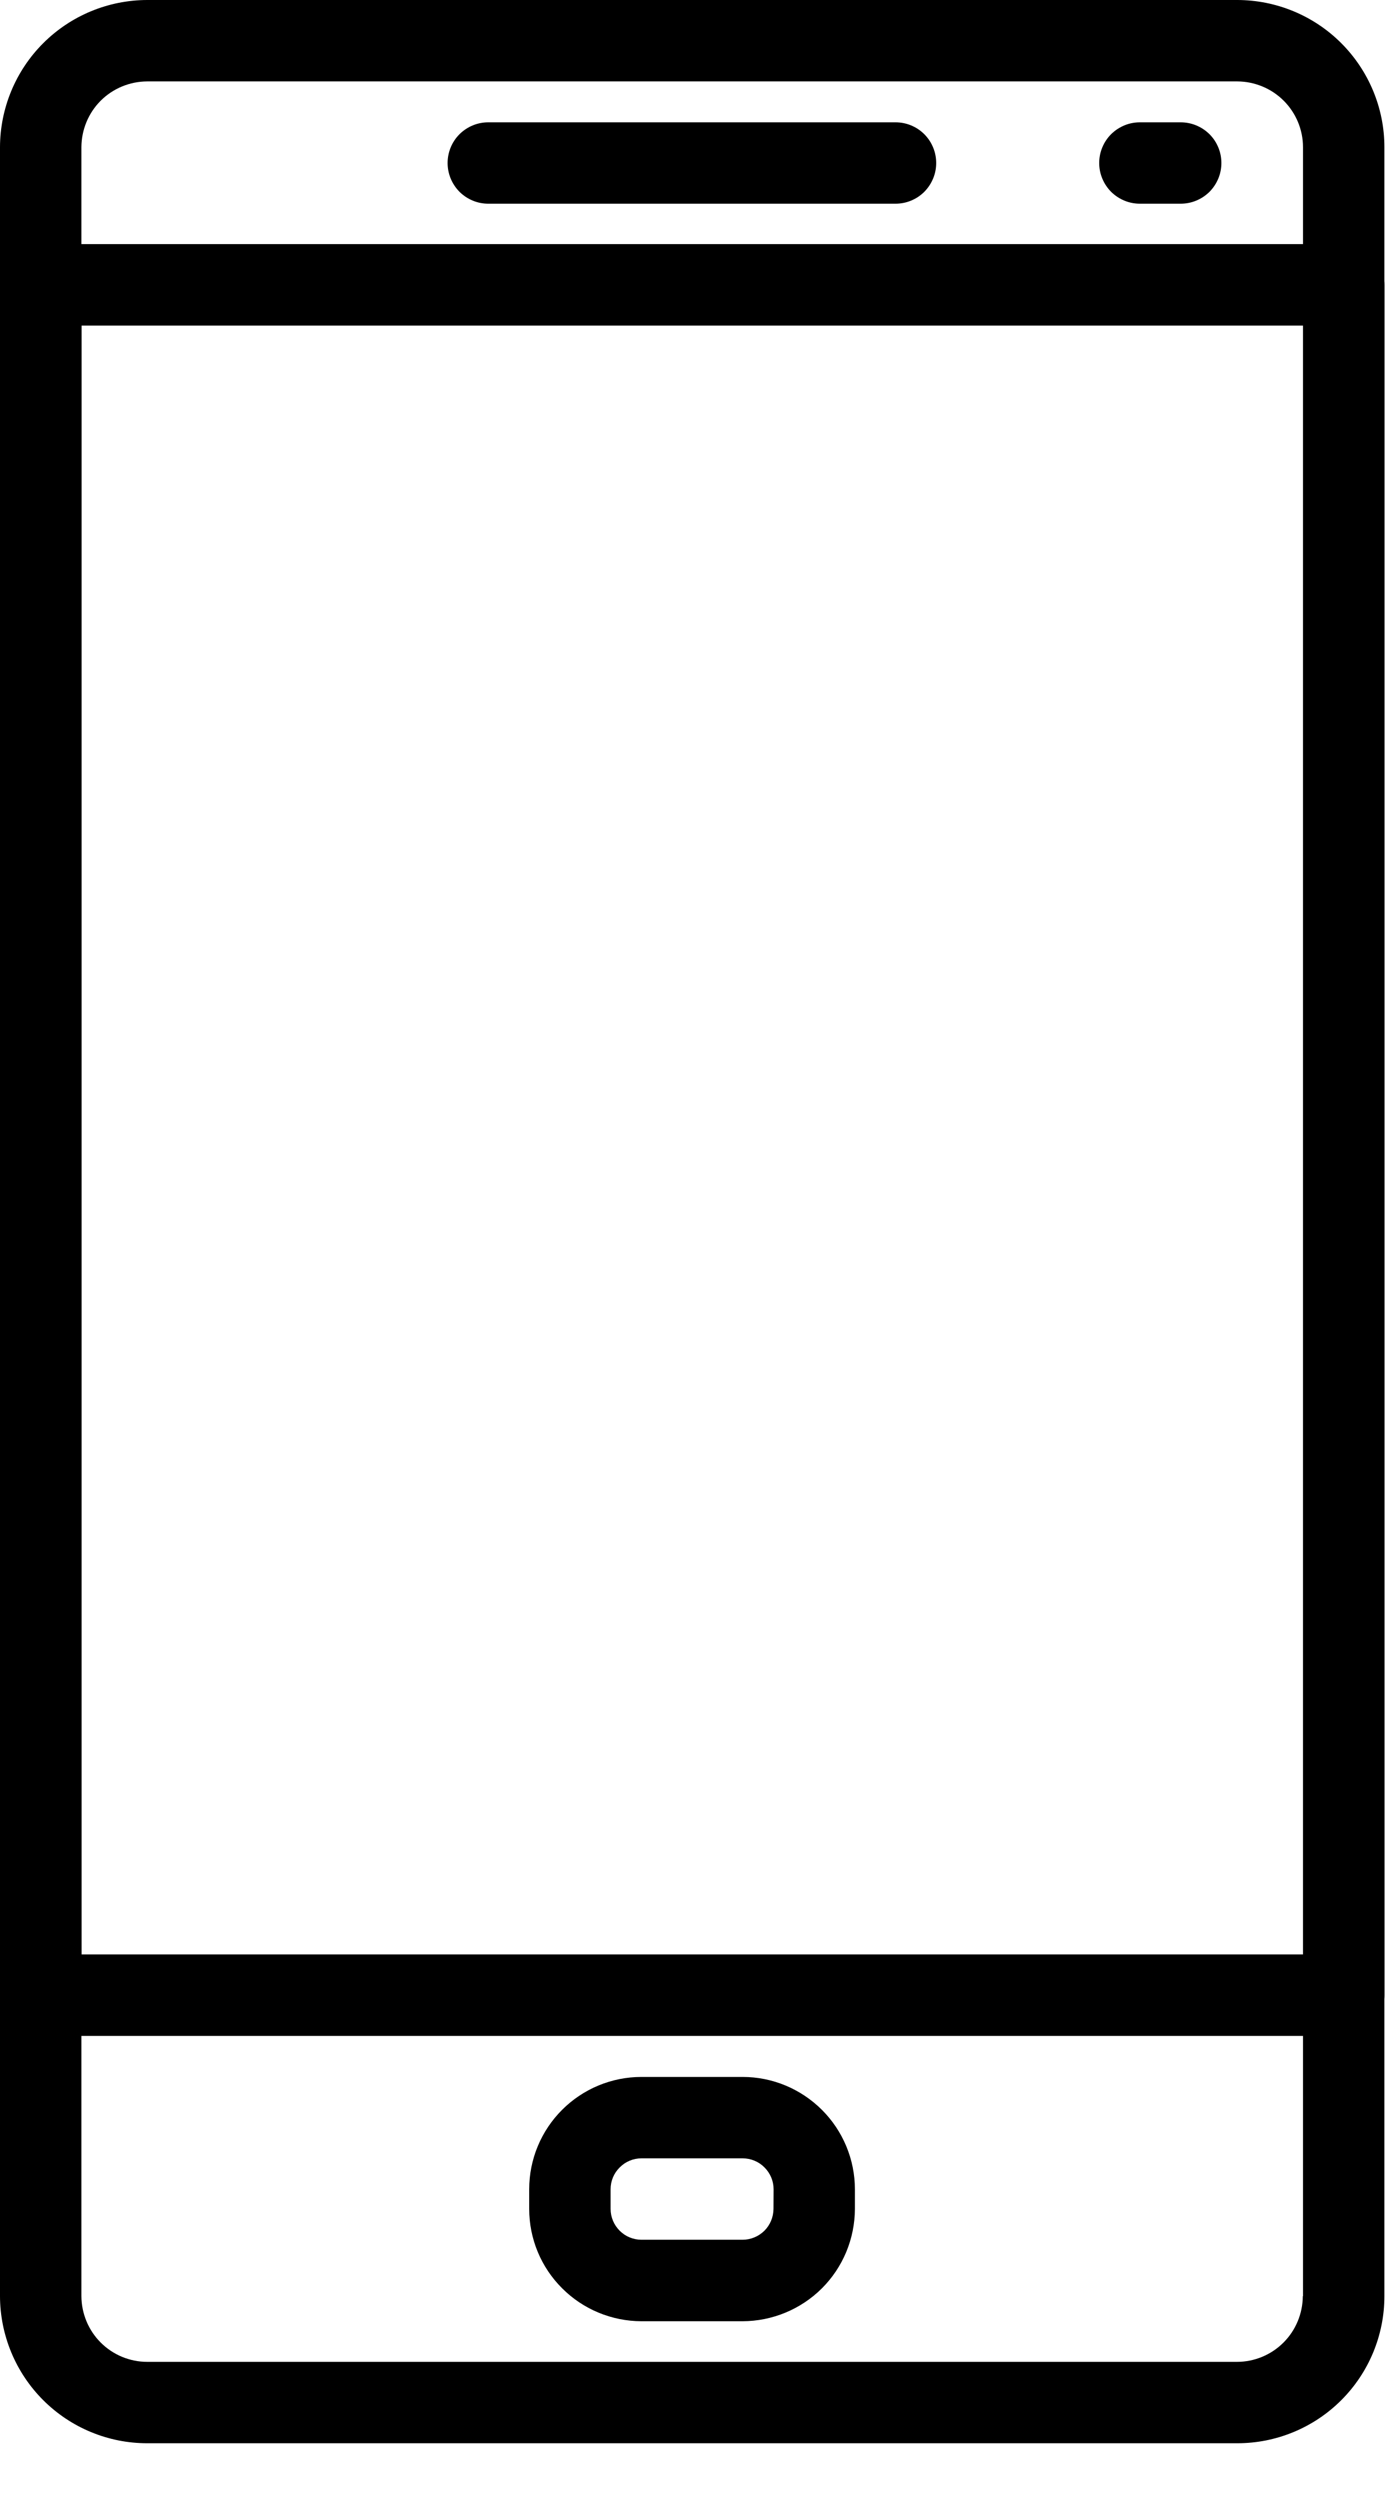 <svg  viewBox="0 0 14 25" fill="none" xmlns="http://www.w3.org/2000/svg">
<path d="M8.955 1.223H4.883C4.775 1.223 4.672 1.266 4.595 1.342C4.519 1.418 4.476 1.522 4.476 1.63C4.476 1.738 4.519 1.841 4.595 1.918C4.672 1.994 4.775 2.037 4.883 2.037H8.955C9.063 2.037 9.167 1.994 9.243 1.918C9.319 1.841 9.362 1.738 9.362 1.63C9.362 1.522 9.319 1.418 9.243 1.342C9.167 1.266 9.063 1.223 8.955 1.223Z" fill="black"/>
<path d="M11.806 1.223H11.399C11.291 1.223 11.188 1.266 11.111 1.342C11.035 1.418 10.992 1.522 10.992 1.63C10.992 1.738 11.035 1.841 11.111 1.918C11.188 1.994 11.291 2.037 11.399 2.037H11.806C11.915 2.037 12.018 1.994 12.095 1.918C12.171 1.841 12.214 1.738 12.214 1.63C12.214 1.522 12.171 1.418 12.095 1.342C12.018 1.266 11.915 1.223 11.806 1.223Z" fill="black"/>
<path d="M7.426 20.768H6.415C6.117 20.768 5.832 20.886 5.621 21.097C5.41 21.308 5.292 21.593 5.292 21.891V22.088C5.292 22.386 5.41 22.671 5.621 22.881C5.831 23.092 6.117 23.21 6.414 23.211H7.425C7.723 23.21 8.008 23.092 8.219 22.882C8.43 22.671 8.548 22.386 8.549 22.088V21.891C8.549 21.594 8.43 21.308 8.22 21.098C8.009 20.887 7.724 20.768 7.426 20.768ZM7.735 22.088C7.734 22.17 7.702 22.248 7.644 22.306C7.586 22.363 7.508 22.396 7.426 22.396H6.415C6.333 22.396 6.255 22.364 6.197 22.306C6.139 22.248 6.106 22.17 6.106 22.088V21.891C6.106 21.809 6.138 21.731 6.197 21.673C6.255 21.614 6.333 21.582 6.415 21.582H7.426C7.508 21.582 7.587 21.614 7.645 21.673C7.703 21.731 7.736 21.809 7.736 21.891L7.735 22.088Z" fill="black"/>
<path d="M12.37 0H1.472C1.082 0.001 0.708 0.156 0.432 0.432C0.156 0.708 0.001 1.082 0 1.472V22.96C0.001 23.35 0.156 23.724 0.432 24C0.708 24.276 1.082 24.431 1.472 24.431H12.373C12.763 24.431 13.137 24.276 13.413 24C13.689 23.724 13.844 23.35 13.844 22.96V1.472C13.844 1.081 13.688 0.707 13.412 0.431C13.136 0.155 12.761 -4.86557e-07 12.37 0ZM13.028 22.96C13.027 23.134 12.958 23.301 12.835 23.424C12.712 23.547 12.545 23.617 12.37 23.617H1.472C1.297 23.617 1.13 23.547 1.007 23.424C0.884 23.301 0.815 23.134 0.814 22.96V1.472C0.815 1.297 0.884 1.13 1.007 1.007C1.13 0.884 1.297 0.815 1.472 0.814H12.373C12.547 0.815 12.714 0.884 12.837 1.007C12.96 1.13 13.03 1.297 13.03 1.472V22.96H13.028Z" fill="black"/>
<path d="M13.438 2.441H0.408C0.3 2.441 0.197 2.484 0.12 2.561C0.044 2.637 0.001 2.741 0.001 2.849V19.951C0.001 20.058 0.044 20.162 0.12 20.238C0.197 20.315 0.3 20.358 0.408 20.358H13.438C13.546 20.358 13.65 20.315 13.726 20.238C13.803 20.162 13.845 20.058 13.845 19.951V2.849C13.845 2.741 13.803 2.637 13.726 2.561C13.65 2.484 13.546 2.441 13.438 2.441ZM13.031 19.543H0.815V3.256H13.031V19.543Z" fill="black"/>
</svg>
